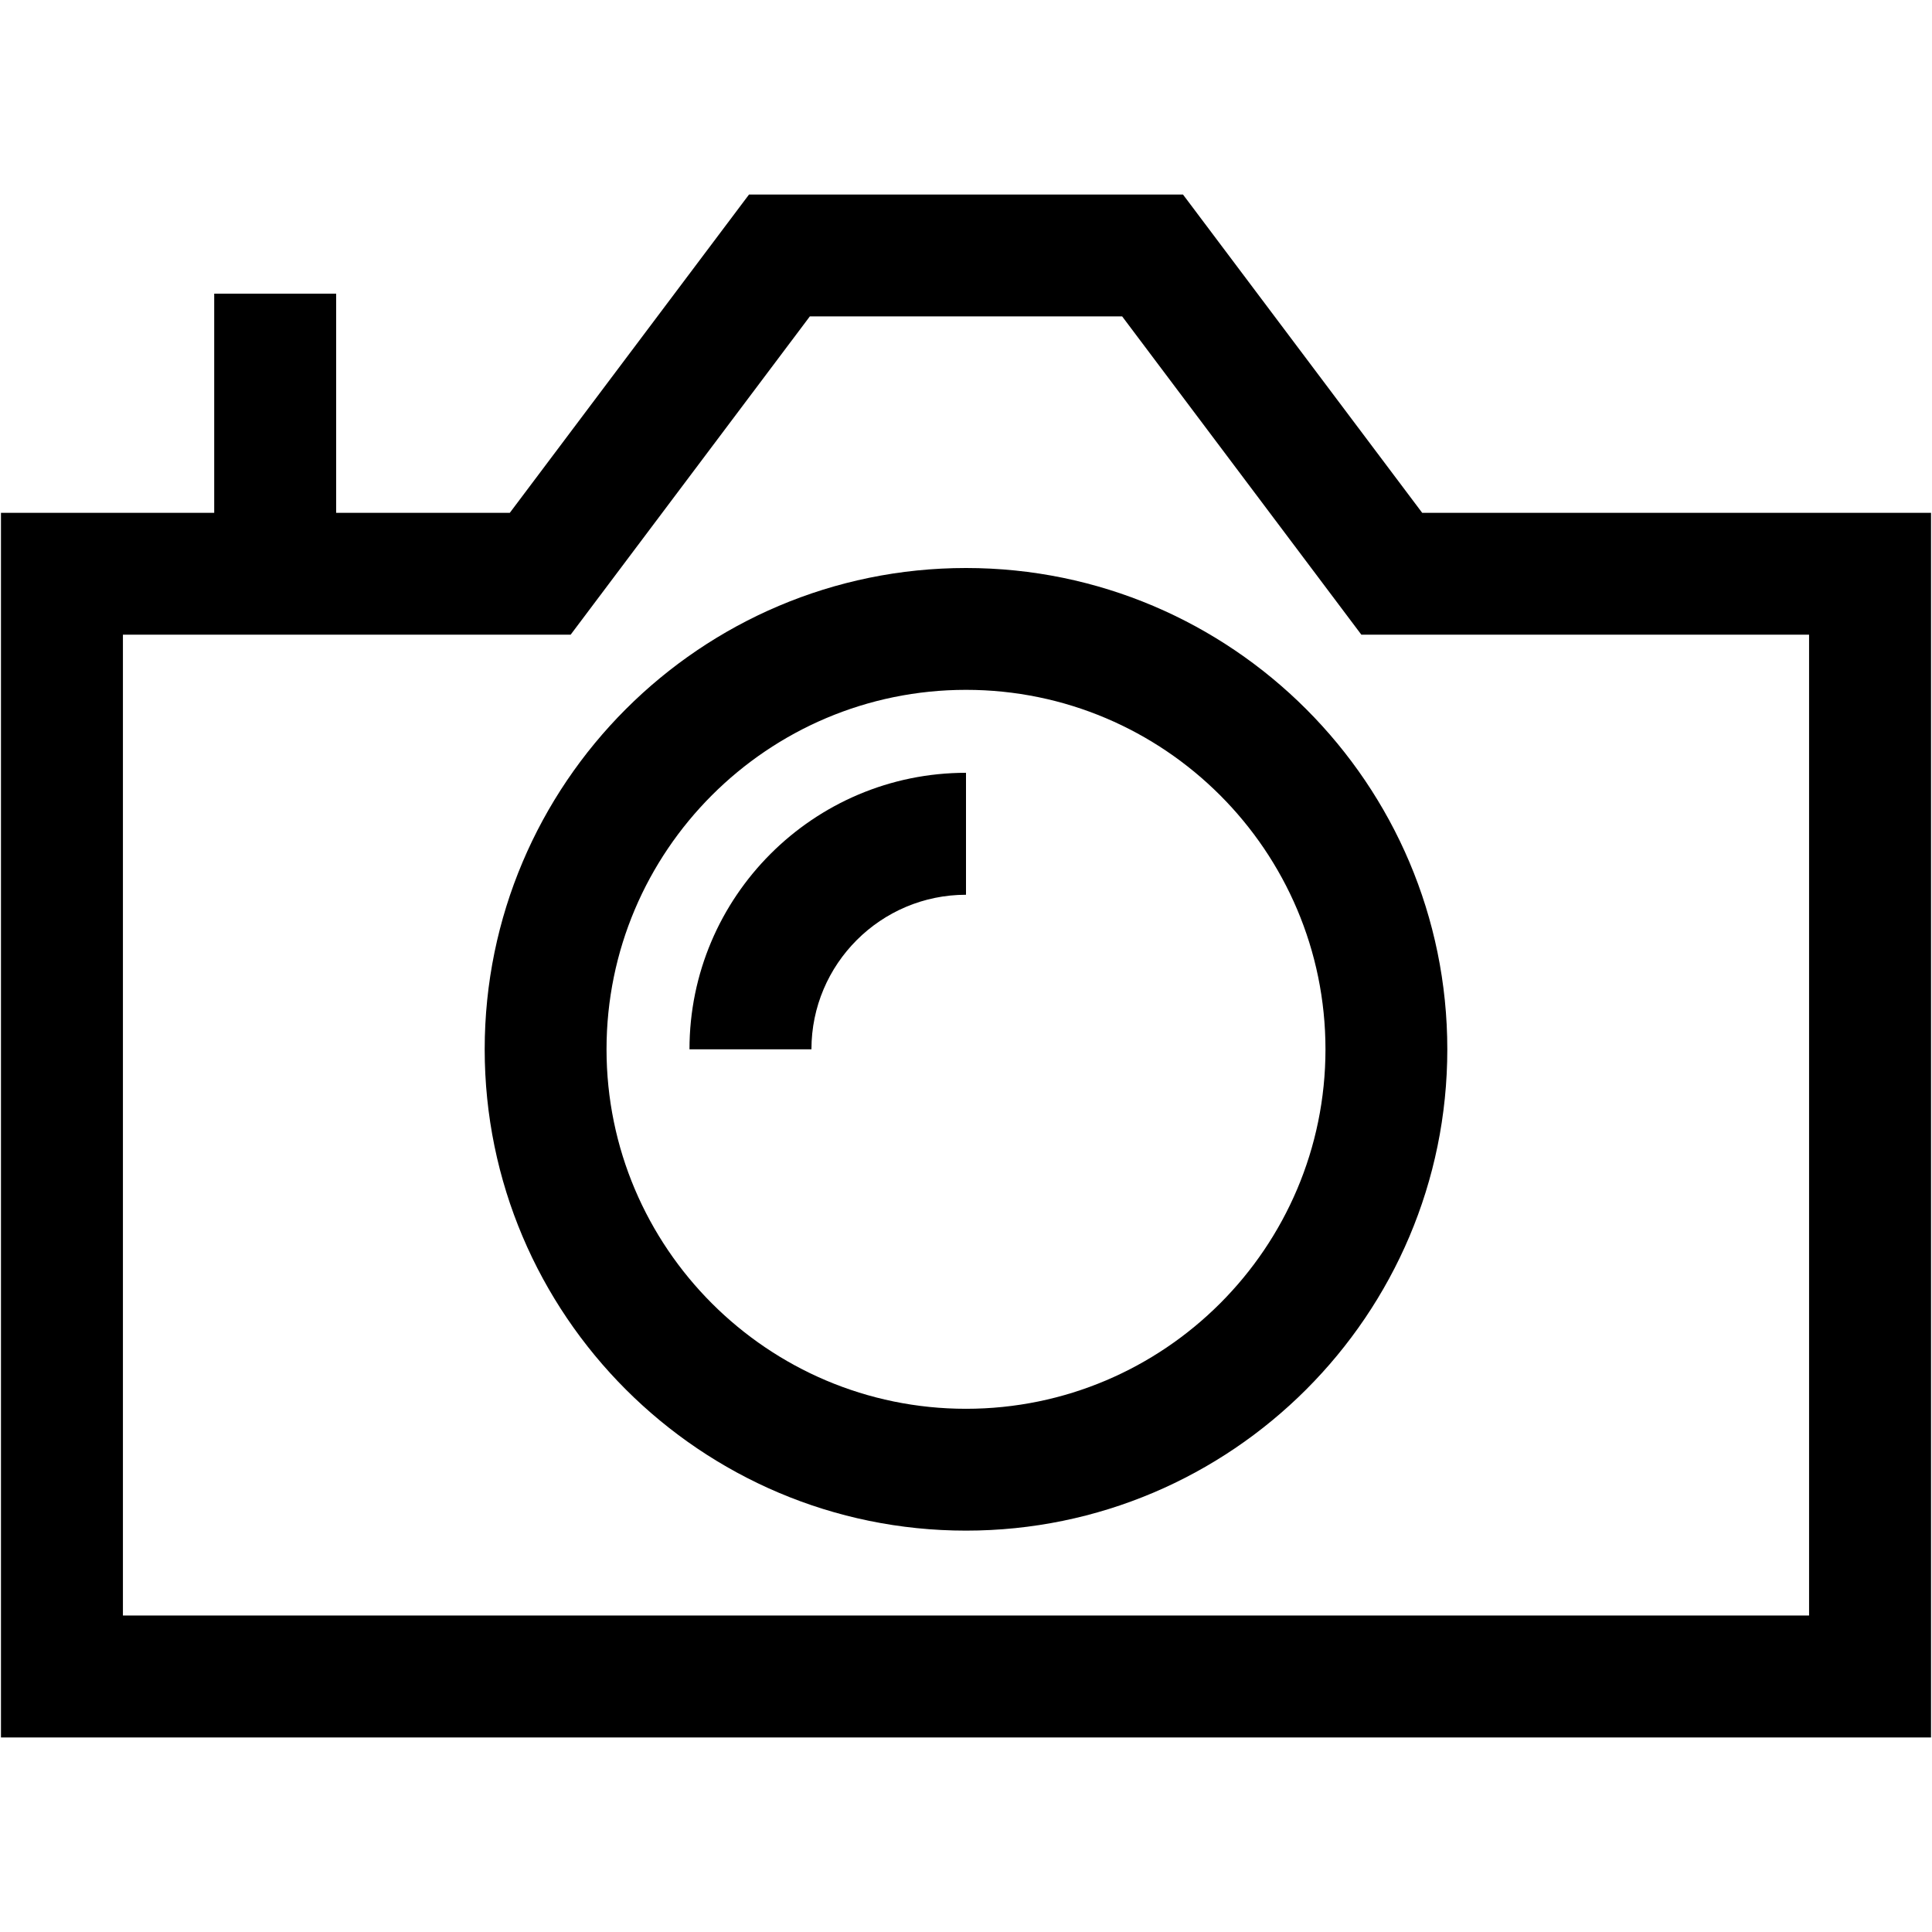 <?xml version="1.0" encoding="UTF-8"?><svg id="Layer_1" xmlns="http://www.w3.org/2000/svg" width="16" height="16" viewBox="0 0 16 16"><path d="m15.992,14.389H.008V4.247h4.214l1.981-2.636h3.594l1.981,2.636h4.214v10.143Zm-14.975-1.01h13.965V5.256h-3.708l-1.981-2.636h-2.586l-1.981,2.636H1.018v8.123Z"/><path d="m8,12.676c-2.198,0-3.986-1.788-3.986-3.986s1.788-3.986,3.986-3.986,3.986,1.788,3.986,3.986-1.788,3.986-3.986,3.986Zm0-6.963c-1.642,0-2.977,1.335-2.977,2.977s1.335,2.977,2.977,2.977,2.977-1.335,2.977-2.977-1.335-2.977-2.977-2.977Z"/><path d="m6.72,8.69h-1.01c0-1.263,1.027-2.29,2.29-2.29v1.01c-.706,0-1.28.574-1.28,1.28Z"/><rect x="1.774" y="2.432" width="1.01" height="2.319"/></svg>
